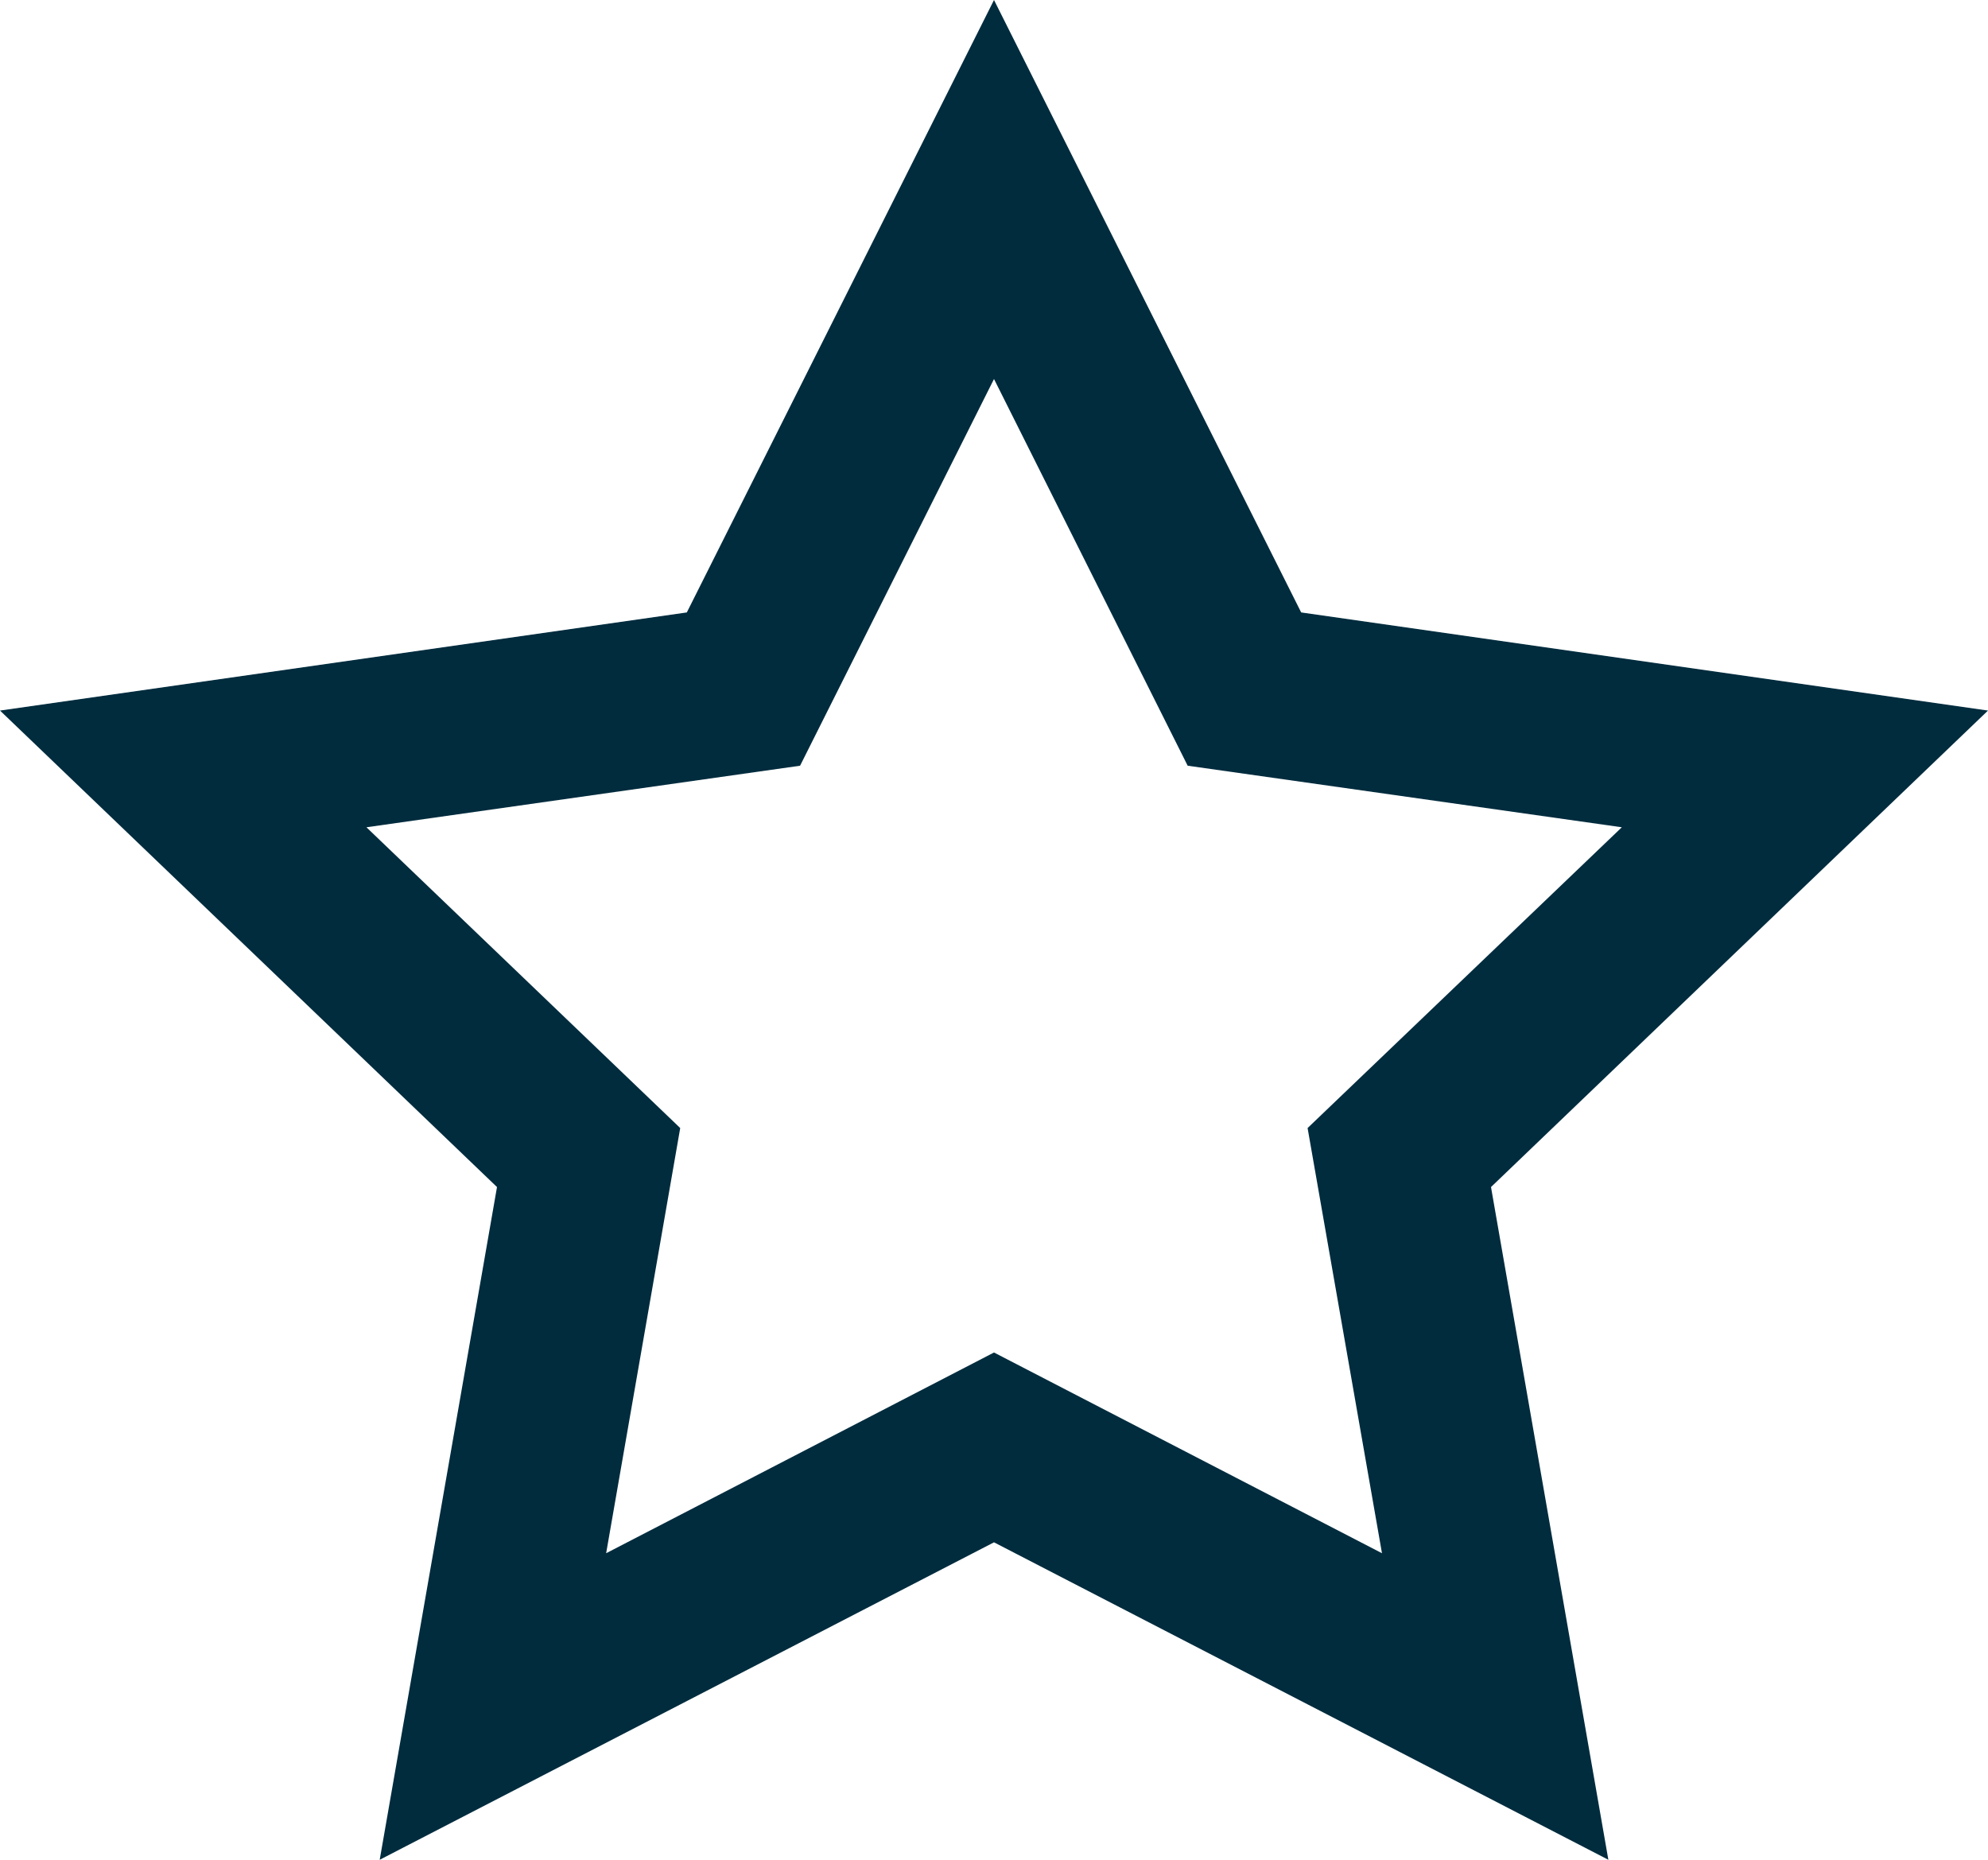 <svg xmlns="http://www.w3.org/2000/svg" width="31" height="29" viewBox="0 0 31 29">
  <defs>
    <style>
      .cls-1 {
        fill: #002c3e;
        fill-rule: evenodd;
      }
    </style>
  </defs>
  <path id="Executive_Member_Rates" data-name="Executive Member Rates" class="cls-1" d="M1004.29,1055.55L999.5,1046l-4.79,9.55L984,1057.08l7.75,7.43L989.921,1075l9.579-4.95,9.58,4.95-1.83-10.49,7.75-7.43Zm1.26,14.67-6.05-3.13-6.048,3.13,1.155-6.63-4.893-4.69,6.762-.96,3.024-6.03,3.02,6.03,6.77,0.96-4.9,4.69Z" transform="translate(-984 -1046)"/>
</svg>
